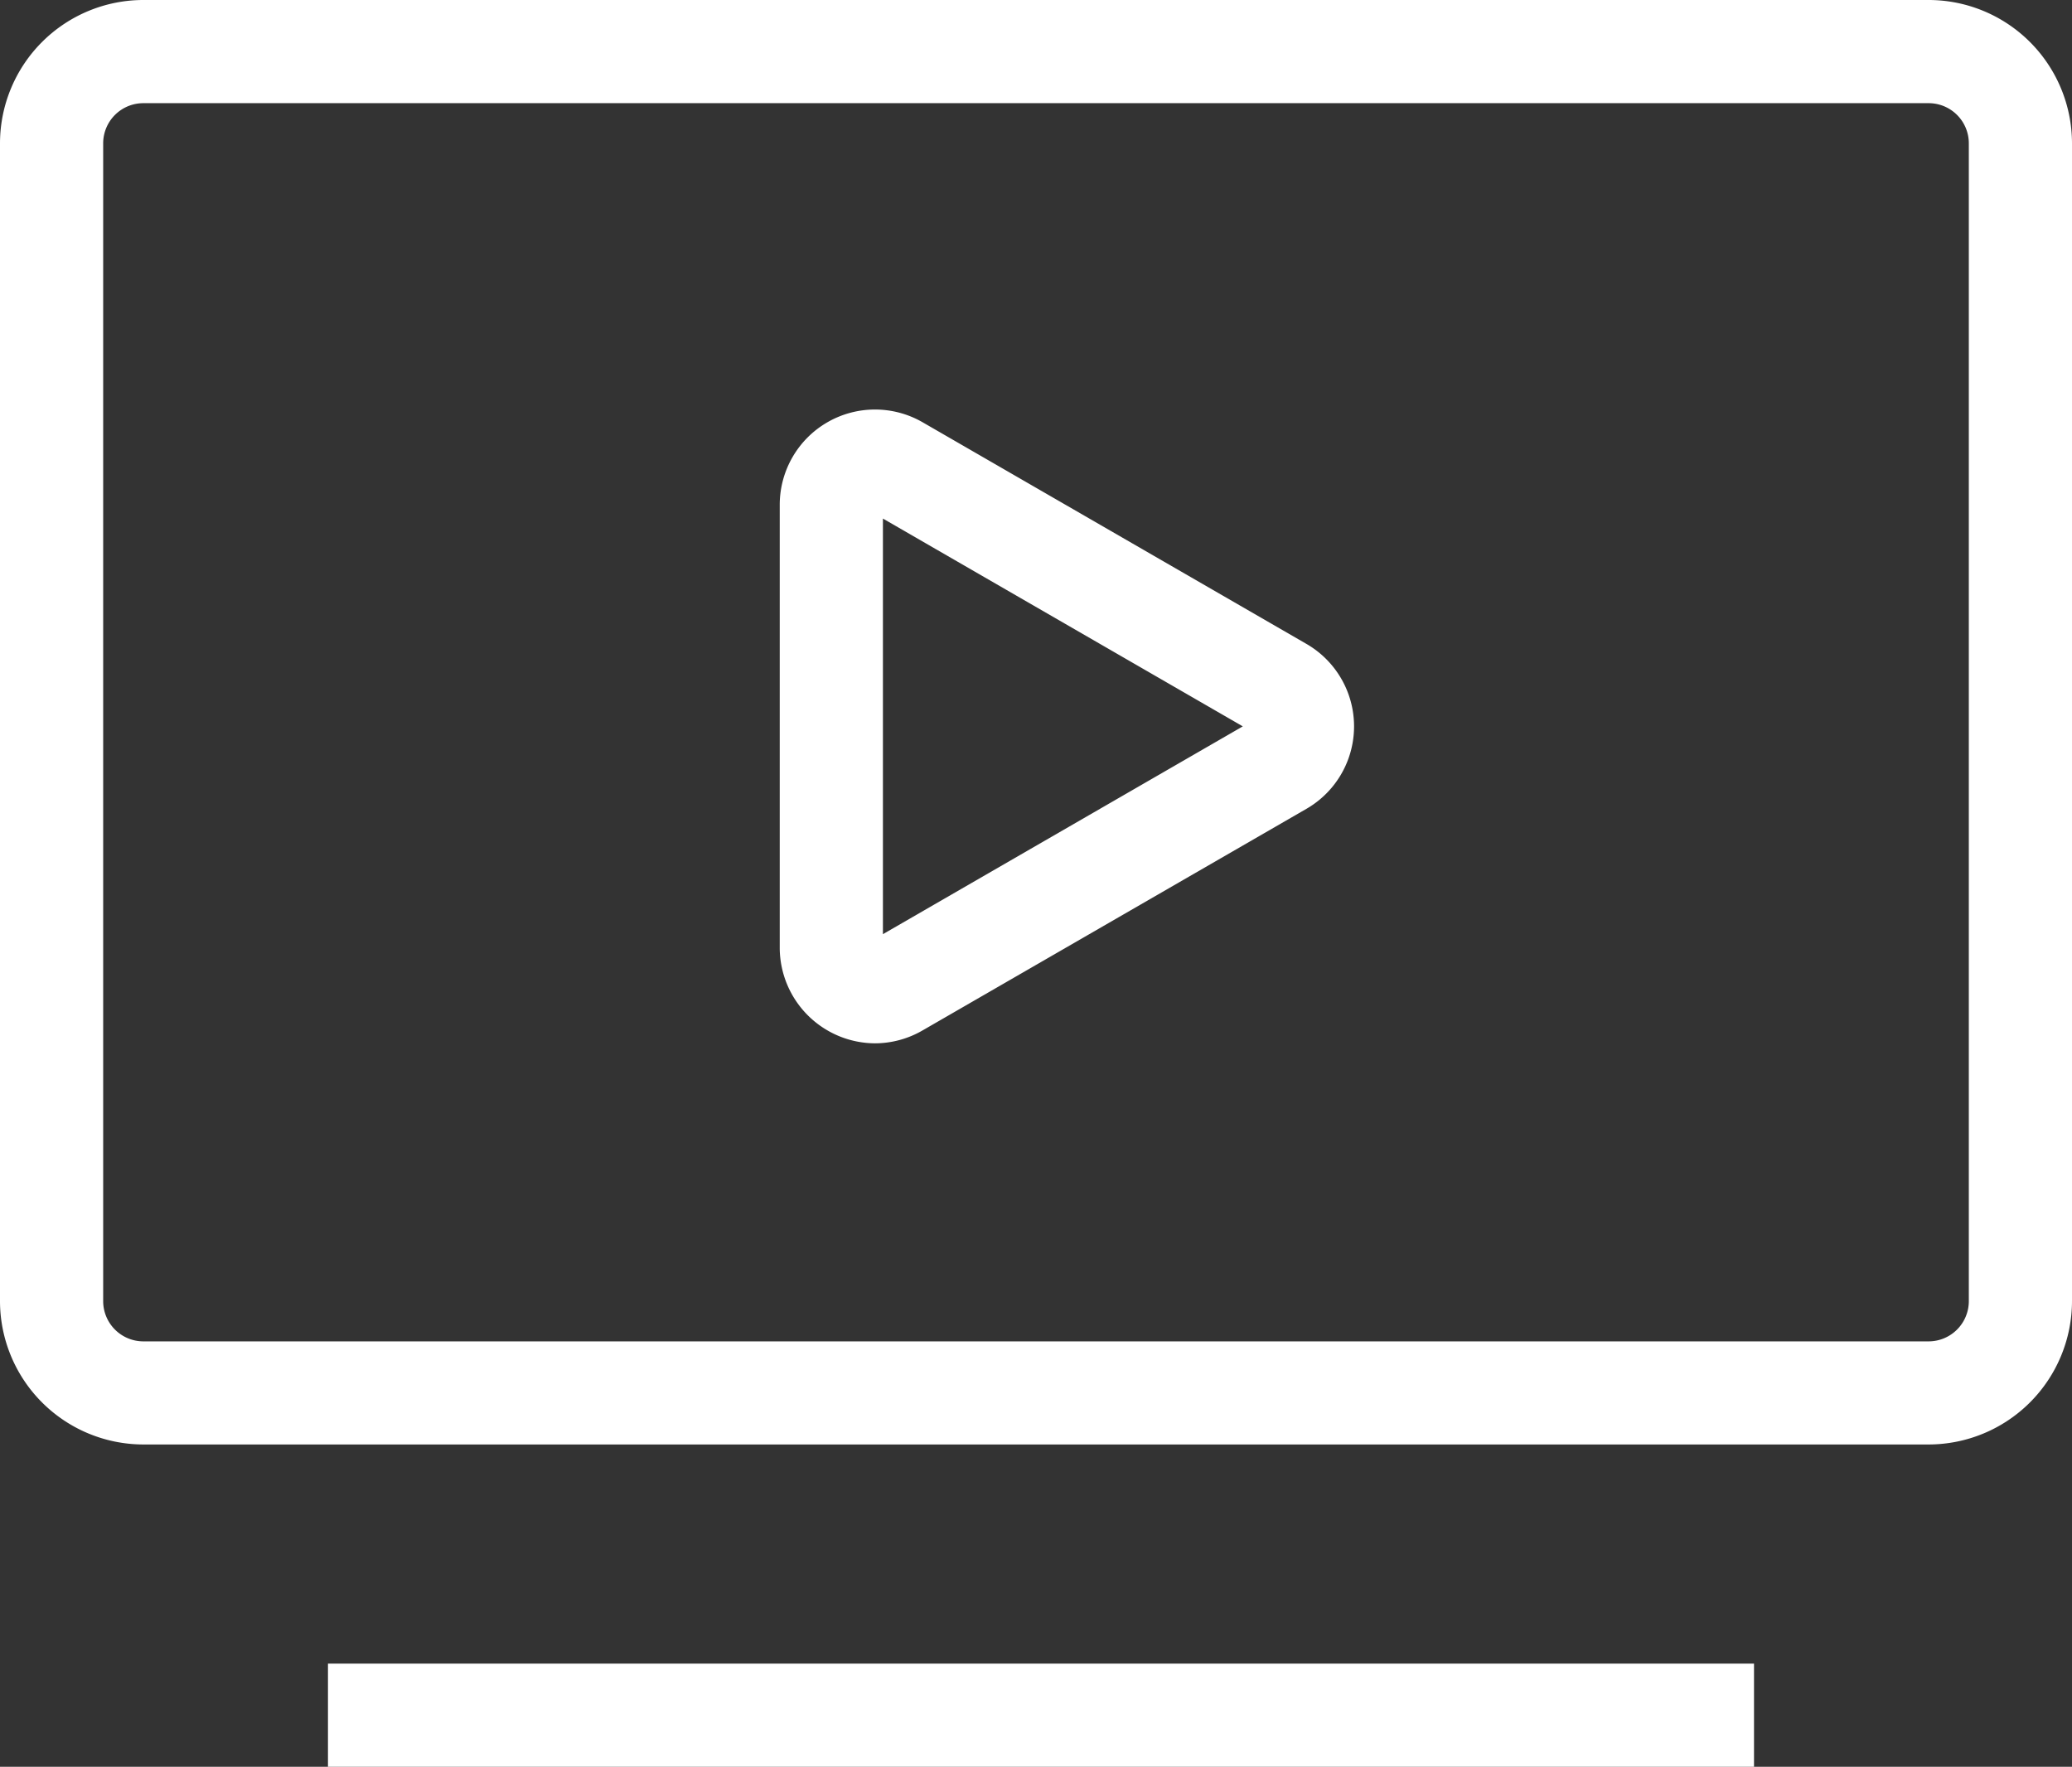 <svg xmlns="http://www.w3.org/2000/svg" xmlns:xlink="http://www.w3.org/1999/xlink" width="30.123" height="25.686" viewBox="0 0 30.123 25.686">
  <rect x="0" y="0" width="30.123" height="25.686" fill="#333333" stroke="none"/>
  <defs>
    <clipPath id="clip-path">
      <rect id="Rectangle_325" data-name="Rectangle 325" width="30.123" height="25.686" transform="translate(0 0)" fill="none"/>
    </clipPath>
  </defs>
  <g id="Group_423" data-name="Group 423" transform="translate(0 0)" clip-path="url(#clip-path)">
    <path id="Path_219" data-name="Path 219" d="M28.039,21H2.084A2.087,2.087,0,0,1,0,18.917V2.083A2.086,2.086,0,0,1,2.084,0H28.039a2.086,2.086,0,0,1,2.084,2.083V18.917A2.087,2.087,0,0,1,28.039,21M2.084,1.5a.584.584,0,0,0-.584.583V18.917a.585.585,0,0,0,.584.584H28.039a.585.585,0,0,0,.584-.584V2.083a.584.584,0,0,0-.584-.583ZM25.5,24.186H4.768v1.5H25.5ZM12.72,15.168a1.392,1.392,0,0,1-1.384-1.387V7.339a1.385,1.385,0,0,1,2.077-1.2l5.578,3.221a1.384,1.384,0,0,1,0,2.4L13.413,14.98a1.386,1.386,0,0,1-.693.188m.116-7.629v6.042l5.232-3.021Zm5.4,3.121Z" fill="#fff"/>
  </g>
</svg>
